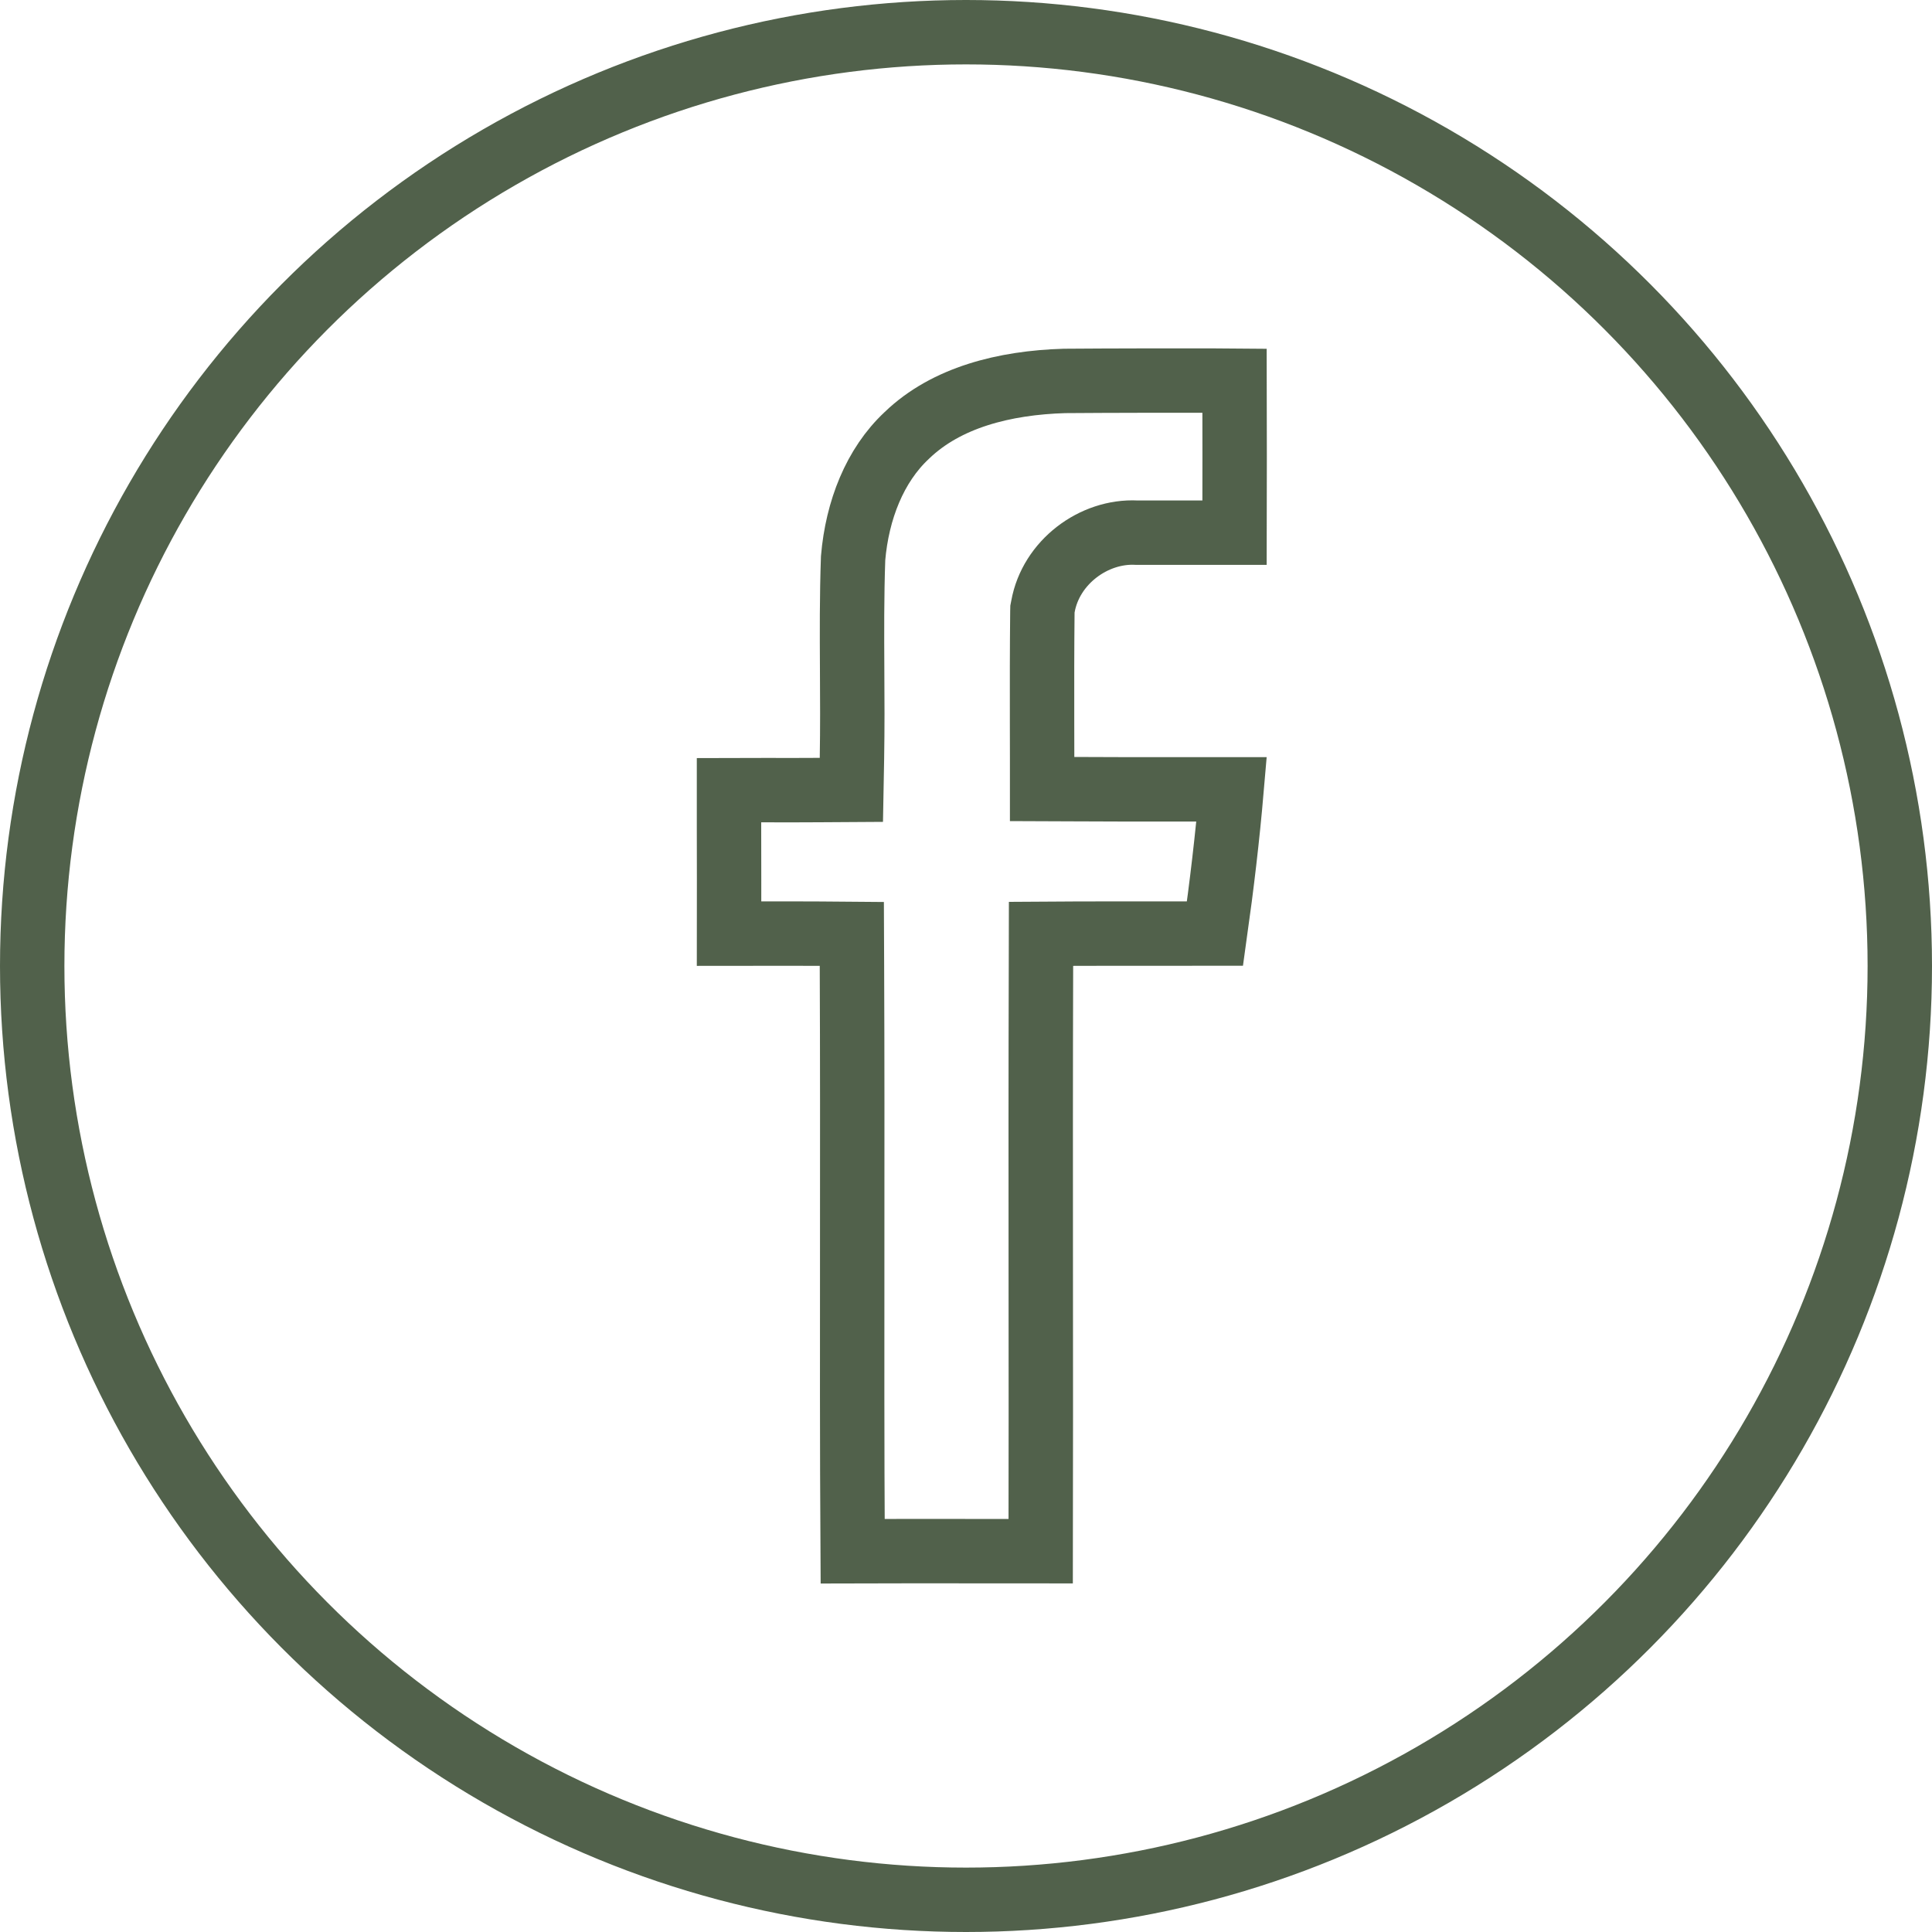 <?xml version="1.0" encoding="UTF-8"?> <svg xmlns="http://www.w3.org/2000/svg" width="30" height="30" viewBox="0 0 30 30" fill="none"> <path d="M18.173 12.257C18.49 12.257 18.807 12.257 19.124 12.257C19.06 13.004 18.971 13.751 18.866 14.497C18.51 14.498 18.157 14.498 17.801 14.497C17.425 14.497 17.047 14.496 16.661 14.498L16.165 14.501L16.164 14.997C16.159 16.596 16.16 18.195 16.161 19.792V19.792C16.162 21.224 16.163 22.655 16.16 24.087C15.77 24.087 15.378 24.087 14.986 24.086C14.404 24.086 13.821 24.085 13.24 24.087C13.23 22.477 13.232 20.873 13.233 19.266C13.234 17.846 13.235 16.424 13.229 14.996L13.227 14.502L12.733 14.498C12.448 14.496 12.173 14.497 11.901 14.497C11.707 14.498 11.514 14.498 11.321 14.498C11.322 13.945 11.321 13.392 11.32 12.841C11.32 12.65 11.32 12.459 11.32 12.269C11.514 12.268 11.706 12.269 11.901 12.269C12.173 12.27 12.448 12.27 12.733 12.268L13.22 12.265L13.229 11.777C13.237 11.301 13.235 10.848 13.232 10.402C13.229 9.825 13.226 9.258 13.247 8.666C13.311 7.922 13.584 7.225 14.079 6.763L14.079 6.763L14.084 6.758C14.694 6.172 15.593 5.943 16.53 5.915C17.313 5.909 18.095 5.909 18.879 5.91C18.976 5.91 19.073 5.91 19.17 5.911C19.172 6.698 19.172 7.484 19.17 8.271H19.168H19.164H19.16H19.156H19.152H19.148H19.144H19.14H19.136H19.132H19.128H19.124H19.12H19.116H19.113H19.108H19.105H19.101H19.097H19.093H19.089H19.085H19.081H19.077H19.073H19.069H19.065H19.061H19.057H19.053H19.049H19.045H19.041H19.037H19.033H19.029H19.025H19.021H19.017H19.013H19.009H19.005H19.001H18.997H18.993H18.989H18.985H18.981H18.977H18.973H18.969H18.965H18.961H18.957H18.953H18.95H18.945H18.942H18.938H18.934H18.93H18.926H18.922H18.918H18.914H18.91H18.906H18.902H18.898H18.894H18.89H18.886H18.882H18.878H18.874H18.87H18.866H18.862H18.858H18.854H18.85H18.846H18.842H18.838H18.834H18.83H18.826H18.822H18.818H18.814H18.81H18.806H18.802H18.798H18.794H18.79H18.787H18.782H18.779H18.774H18.771H18.767H18.763H18.759H18.755H18.751H18.747H18.743H18.739H18.735H18.731H18.727H18.723H18.719H18.715H18.711H18.707H18.703H18.699H18.695H18.691H18.687H18.683H18.679H18.675H18.671H18.667H18.663H18.659H18.655H18.651H18.647H18.643H18.639H18.635H18.631H18.627H18.623H18.619H18.616H18.611H18.608H18.604H18.6H18.596H18.592H18.588H18.584H18.58H18.576H18.572H18.568H18.564H18.56H18.556H18.552H18.548H18.544H18.54H18.536H18.532H18.528H18.524H18.52H18.516H18.512H18.508H18.504H18.5H18.496H18.492H18.488H18.484H18.48H18.476H18.472H18.468H18.464H18.46H18.456H18.452H18.448H18.445H18.441H18.436H18.433H18.429H18.425H18.421H18.417H18.413H18.409H18.405H18.401H18.397H18.393H18.389H18.385H18.381H18.377H18.373H18.369H18.365H18.361H18.357H18.353H18.349H18.345H18.341H18.337H18.333H18.329H18.325H18.321H18.317H18.313H18.309H18.305H18.301H18.297H18.293H18.289H18.285H18.282H18.277H18.273H18.27H18.266H18.262H18.258H18.254H18.25H18.246H18.242H18.238H18.234H18.23H18.226H18.222H18.218H18.214H18.21H18.206H18.202H18.198H18.194H18.19H18.186H18.182H18.178H18.174H18.17H18.166H18.162H18.158H18.154H18.15H18.146H18.142H18.138H18.134H18.131H18.127H18.122H18.119H18.115H18.111H18.107H18.103H18.099H18.095H18.091H18.087H18.083H18.079H18.075H18.071H18.067H18.063H18.059H18.055H18.051H18.047H18.043H18.039H18.035H18.031H18.027H18.023H18.019H18.015H18.011H18.007H18.003H17.999H17.995H17.991H17.988H17.983H17.98H17.976H17.972H17.968H17.964H17.96H17.956H17.952H17.948H17.944H17.94H17.936H17.932H17.928H17.924H17.92H17.916H17.912H17.908H17.904H17.9H17.896H17.892H17.888H17.884H17.88H17.876H17.872H17.868H17.864H17.86H17.857H17.852H17.849H17.845H17.841H17.837H17.833H17.829H17.825H17.821H17.817H17.813H17.809H17.805H17.801H17.797H17.793H17.789H17.785H17.781H17.777H17.773H17.769H17.765H17.761H17.757H17.753H17.749H17.745H17.741H17.738H17.733H17.73H17.726H17.722H17.718H17.714H17.71H17.706H17.702H17.698H17.694H17.69H17.686H17.682H17.678H17.674H17.67H17.666H17.662H17.658H17.654H17.65H17.649C16.981 8.237 16.318 8.733 16.195 9.417L16.187 9.458L16.186 9.5C16.18 10.066 16.18 10.633 16.181 11.196C16.182 11.382 16.182 11.569 16.182 11.754V12.252L16.68 12.254C17.178 12.257 17.676 12.257 18.172 12.257H18.173Z" stroke="#51614B"></path> <circle cx="15" cy="15" r="14.5" stroke="#51614B"></circle> </svg> 